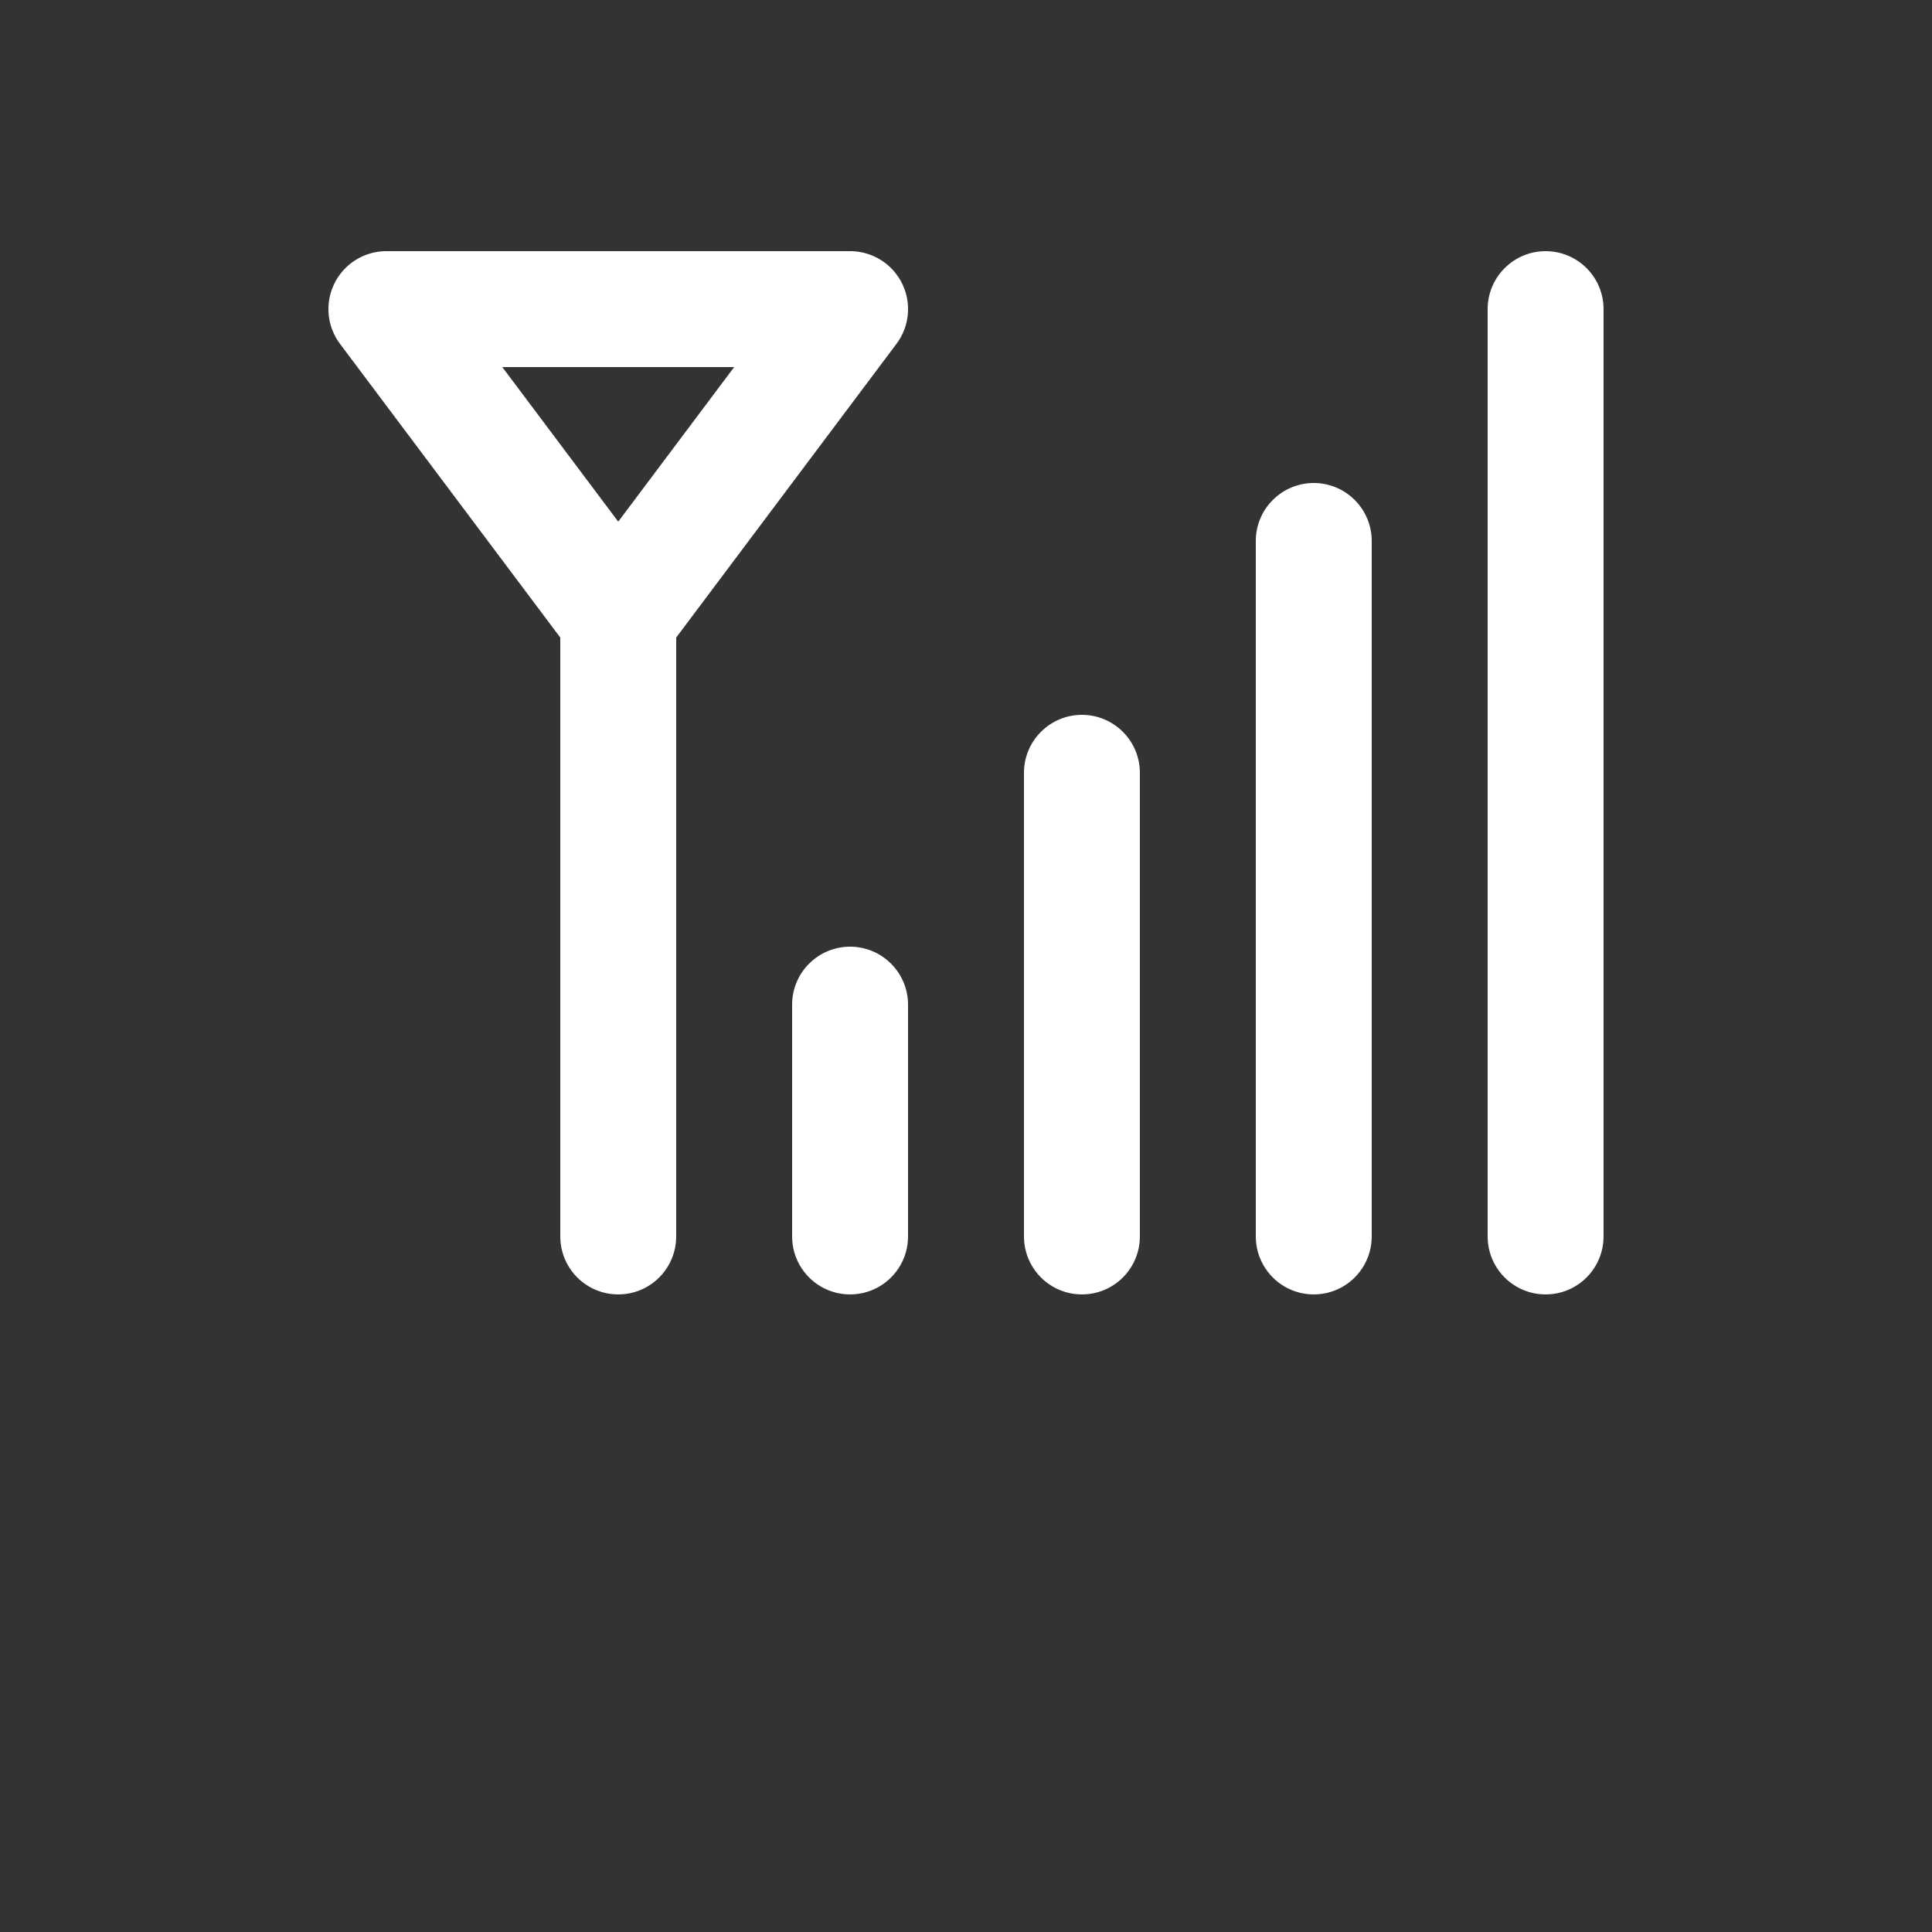 <svg width="54" height="54" viewBox="0 0 54 54" fill="none" xmlns="http://www.w3.org/2000/svg">
<rect x="0" y="0" width="54" height="54" fill="#333333" stroke="none"/>
<path d="M25.056 9.612C25.298 9.289 25.411 8.888 25.373 8.487C25.335 8.085 25.148 7.713 24.85 7.441C24.552 7.17 24.163 7.02 23.76 7.02H10.8C10.397 7.02 10.008 7.17 9.71 7.441C9.412 7.713 9.225 8.085 9.187 8.487C9.149 8.888 9.262 9.289 9.504 9.612L15.66 17.82V34.56C15.66 35.139 15.969 35.673 16.47 35.963C16.971 36.252 17.589 36.252 18.09 35.963C18.591 35.673 18.9 35.139 18.9 34.56V17.82L25.056 9.612ZM20.52 10.26L17.28 14.58L14.04 10.26H20.52Z" fill="white"/>
<path d="M43.2 7.02C42.77 7.02 42.358 7.191 42.055 7.495C41.751 7.798 41.58 8.21 41.58 8.64V34.56C41.58 35.139 41.889 35.673 42.39 35.963C42.891 36.252 43.509 36.252 44.01 35.963C44.511 35.673 44.82 35.139 44.82 34.56V8.64C44.82 8.21 44.65 7.798 44.346 7.495C44.042 7.191 43.63 7.02 43.2 7.02Z" fill="white"/>
<path d="M36.72 13.5C36.29 13.5 35.878 13.671 35.575 13.975C35.27 14.278 35.1 14.69 35.1 15.12V34.56C35.1 35.139 35.409 35.673 35.91 35.963C36.411 36.252 37.029 36.252 37.53 35.963C38.031 35.673 38.34 35.139 38.34 34.56V15.12C38.34 14.69 38.169 14.278 37.865 13.975C37.562 13.671 37.15 13.5 36.72 13.5Z" fill="white"/>
<path d="M30.24 19.98C29.81 19.98 29.398 20.151 29.095 20.455C28.79 20.758 28.62 21.17 28.62 21.6V34.56C28.62 35.139 28.929 35.673 29.43 35.963C29.931 36.252 30.549 36.252 31.05 35.963C31.551 35.673 31.86 35.139 31.86 34.56V21.6C31.86 21.17 31.689 20.758 31.385 20.455C31.081 20.151 30.67 19.98 30.24 19.98Z" fill="white"/>
<path d="M23.76 26.46C23.33 26.46 22.918 26.631 22.614 26.935C22.31 27.238 22.14 27.65 22.14 28.08V34.56C22.14 35.139 22.449 35.674 22.95 35.963C23.451 36.252 24.069 36.252 24.57 35.963C25.071 35.674 25.38 35.139 25.38 34.56V28.08C25.38 27.65 25.209 27.238 24.905 26.935C24.602 26.631 24.19 26.46 23.76 26.46Z" fill="white"/>
</svg>
